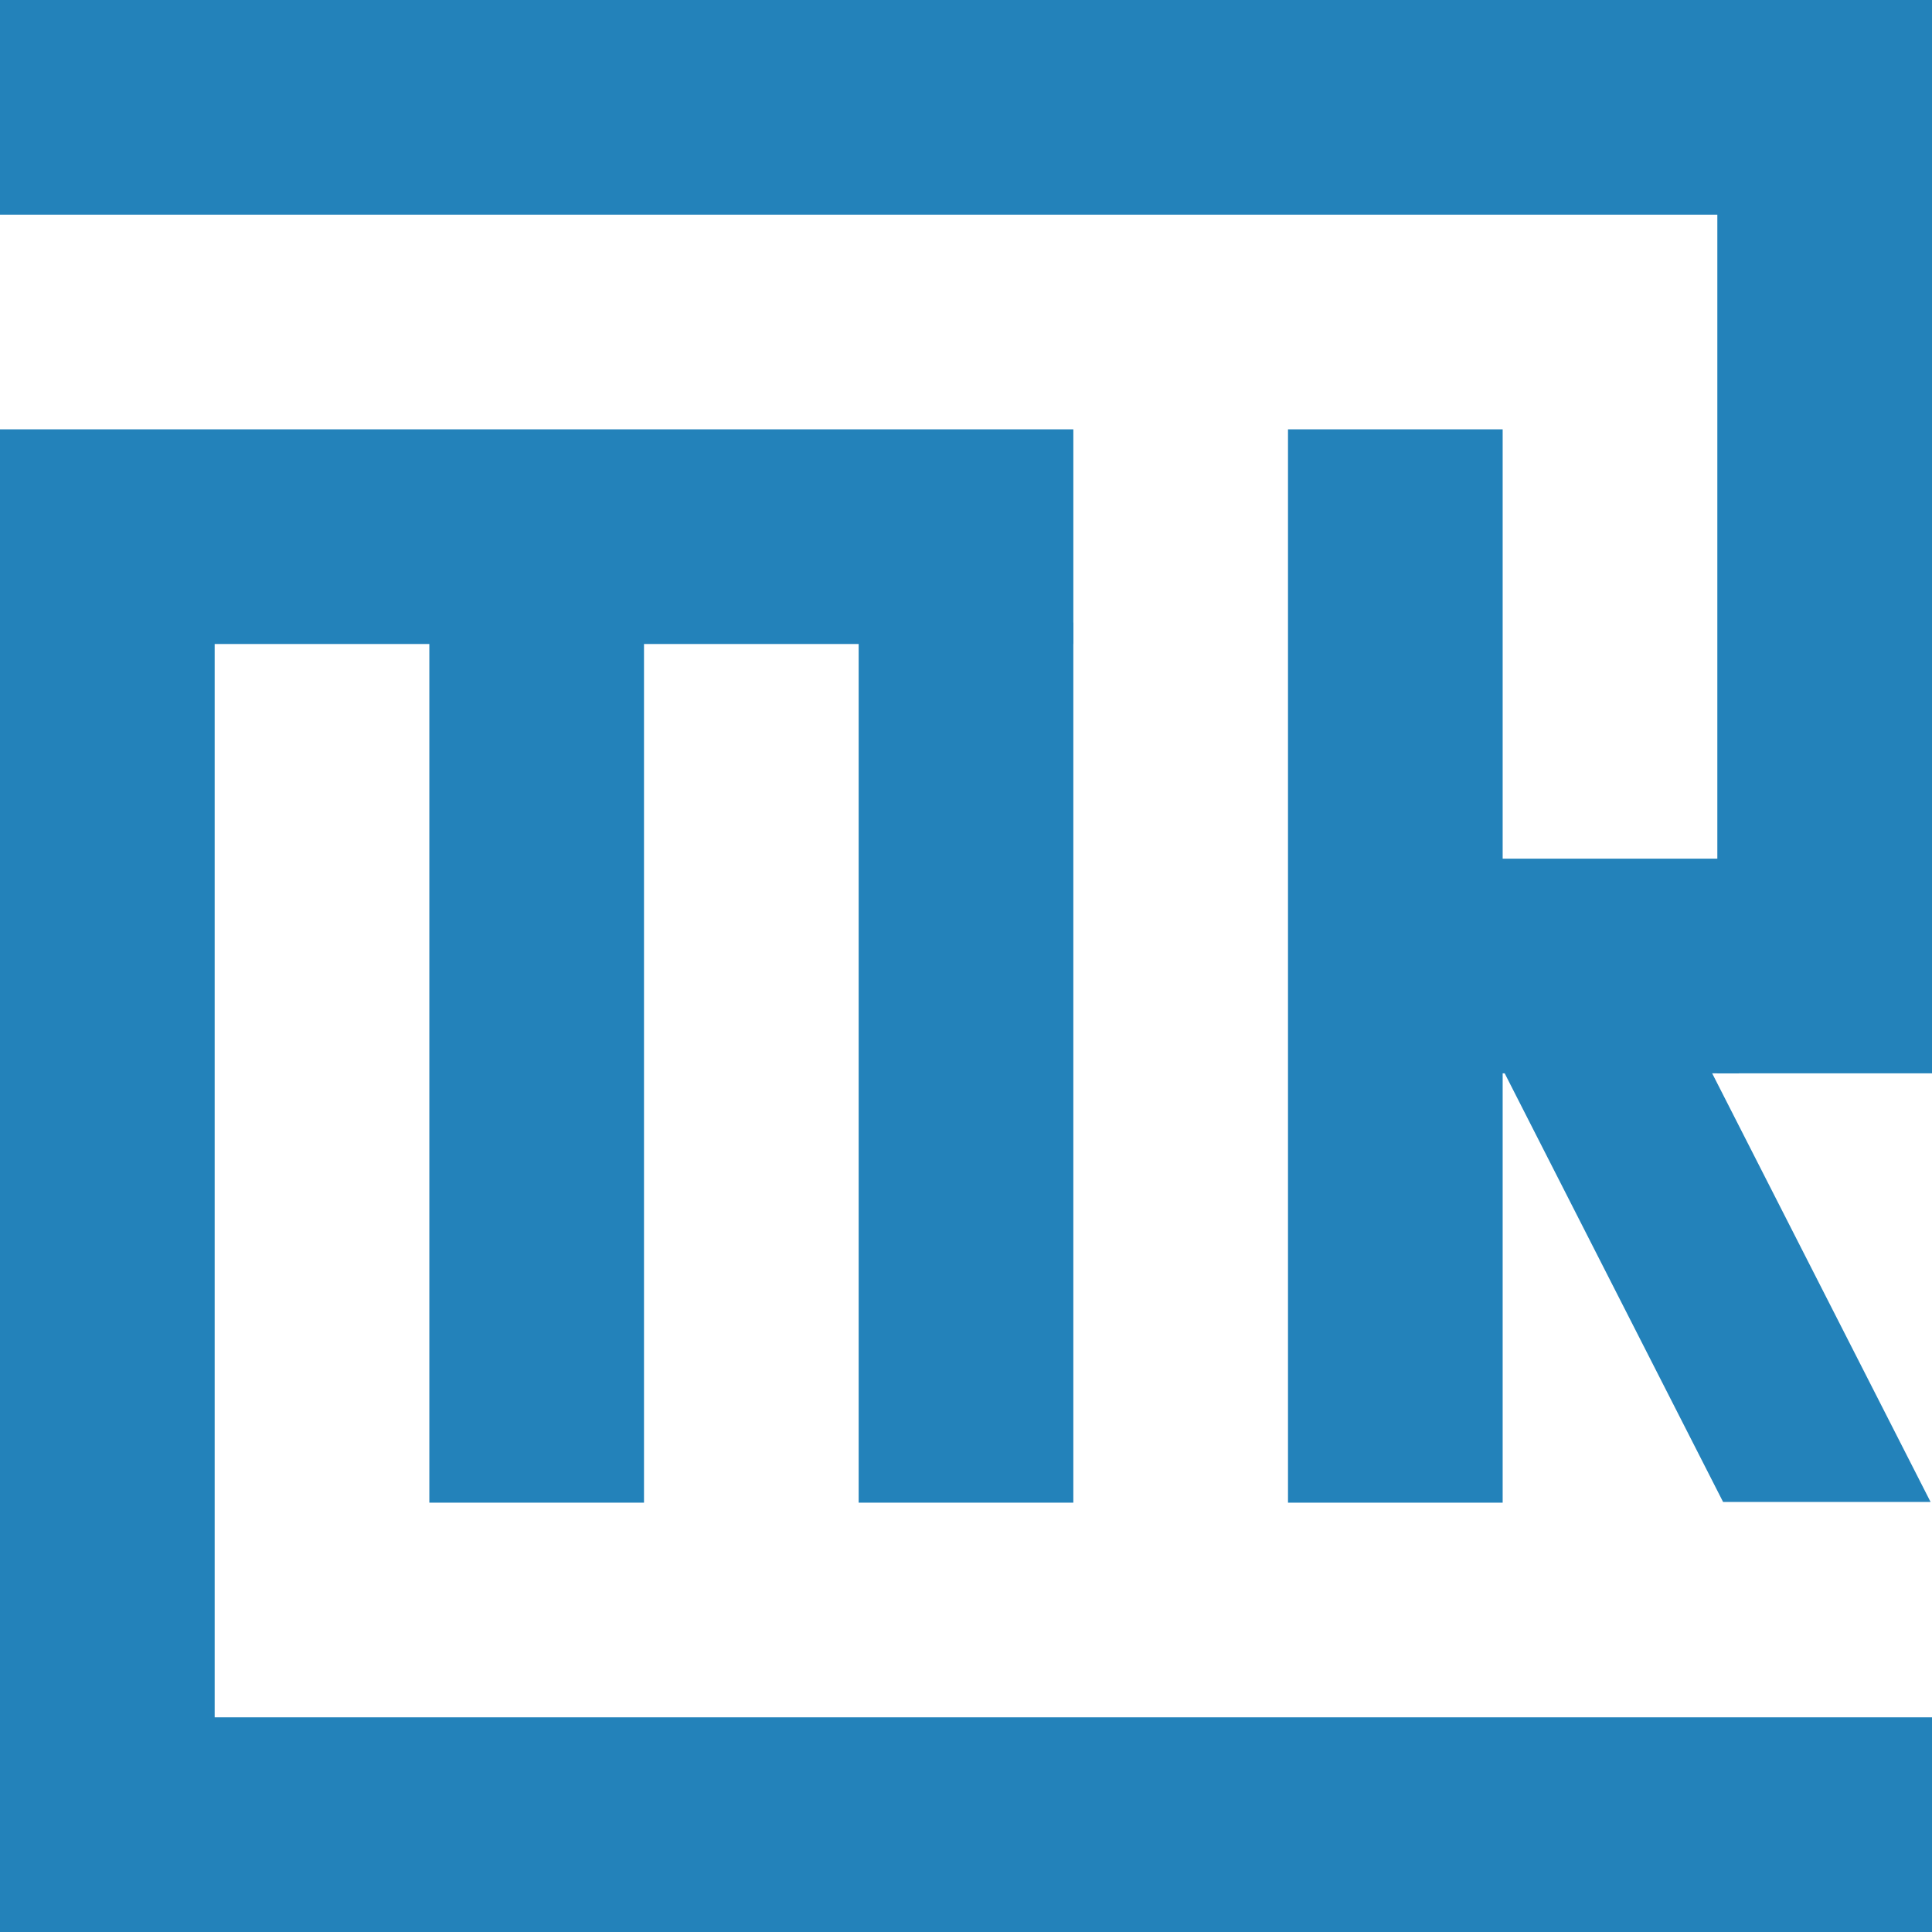 <?xml version="1.0" encoding="UTF-8" standalone="no"?>
<svg
   width="300"
   height="300"
   viewBox="0 0 300 300"
   version="1.1"
   id="svg5"
   sodipodi:docname="svg width=618 height=382 viewBox=0.svg"
   inkscape:version="1.3.2 (091e20e, 2023-11-25, custom)"
   xmlns:inkscape="http://www.inkscape.org/namespaces/inkscape"
   xmlns:sodipodi="http://sodipodi.sourceforge.net/DTD/sodipodi-0.dtd"
   xmlns="http://www.w3.org/2000/svg"
   xmlns:svg="http://www.w3.org/2000/svg">
  <sodipodi:namedview
     id="namedview5"
     pagecolor="#ffffff"
     bordercolor="#000000"
     borderopacity="0.25"
     inkscape:showpageshadow="2"
     inkscape:pageopacity="0.0"
     inkscape:pagecheckerboard="0"
     inkscape:deskcolor="#d1d1d1"
     showgrid="false"
     showguides="true"
     inkscape:document-units="mm"
     inkscape:zoom="0.25"
     inkscape:cx="-924"
     inkscape:cy="182"
     inkscape:window-width="1920"
     inkscape:window-height="1009"
     inkscape:window-x="1"
     inkscape:window-y="-8"
     inkscape:window-maximized="1"
     inkscape:current-layer="svg5">
    <inkscape:grid
       id="grid6"
       units="px"
       originx="640"
       originy="-1290"
       spacingx="1"
       spacingy="1"
       empcolor="#0099e5"
       empopacity="0.302"
       color="#0099e5"
       opacity="0.149"
       empspacing="5"
       dotted="false"
       gridanglex="30"
       gridanglez="30"
       visible="false" />
  </sodipodi:namedview>
  <!-- Papel milimetrado -->
  <defs
     id="defs1" />
  <!-- Linha da proporção áurea -->
  <!-- MR - linha 1 -->
  <!-- Mauro Rigo - linha 2 -->
  <!-- Representações - linha 3 -->
  <rect
     style="fill:#2382ba;fill-opacity:1;stroke:#2382ba;stroke-width:0.934;stroke-opacity:1"
     id="rect6-2-1-7-23"
     width="32.399"
     height="172.399"
     x="0.467"
     y="97.133" />
  <rect
     style="fill:#2382ba;fill-opacity:1;stroke:#2382ba;stroke-width:0.916;stroke-opacity:1"
     id="rect6-8-0-3-4-6"
     width="32.417"
     height="165.751"
     x="200.458"
     y="67.125" />
  <rect
     style="fill:#2382ba;fill-opacity:1;stroke:#2382ba;stroke-width:0.83;stroke-opacity:1"
     id="rect6-8-6-9-4-0-4"
     width="32.503"
     height="135.836"
     x="267.082"
     y="30.415" />
  <rect
     style="fill:#2382ba;fill-opacity:1;stroke:#2382ba;stroke-width:0.83;stroke-opacity:1"
     id="rect6-6-12-2-2-2"
     width="32.503"
     height="135.836"
     x="67.082"
     y="97.082" />
  <rect
     style="fill:#2382ba;fill-opacity:1;stroke:#2382ba;stroke-width:0.83;stroke-opacity:1"
     id="rect6-6-4-82-0-7-96"
     width="32.503"
     height="135.836"
     x="133.748"
     y="97.082" />
  <rect
     style="fill:#2382ba;fill-opacity:1;stroke:#2382ba;stroke-width:0.484;stroke-opacity:1"
     id="rect6-6-4-8-0-1-7-5"
     width="31.735"
     height="76.692"
     x="148.966"
     y="184.821"
     transform="matrix(1,0,0.454,0.891,0,0)"
     ry="0" />
  <rect
     style="fill:#2382ba;fill-opacity:1;stroke:#2382ba;stroke-width:0.916;stroke-opacity:1"
     id="rect6-7-0-8-7-6"
     width="165.751"
     height="32.417"
     x="0.458"
     y="67.125" />
  <rect
     style="fill:#2382ba;fill-opacity:1;stroke:#2382ba;stroke-width:0.451;stroke-opacity:1"
     id="rect6-7-79-7-56-3-0"
     width="39.549"
     height="32.883"
     x="230.225"
     y="133.558" />
  <rect
     style="fill:#2382ba;fill-opacity:1;stroke:#2382ba;stroke-width:1.224;stroke-opacity:1"
     id="rect6-7-7-3-6-1-5"
     width="298.776"
     height="32.109"
     x="0.612"
     y="267.278" />
  <rect
     style="fill:#2382ba;fill-opacity:1;stroke:#2382ba;stroke-width:1.224;stroke-opacity:1"
     id="rect6-7-7-2-8-7-2-0"
     width="298.776"
     height="32.109"
     x="0.612"
     y="0.612"
     inkscape:export-filename="Logo MR.webp"
     inkscape:export-xdpi="96"
     inkscape:export-ydpi="96" />
</svg>
